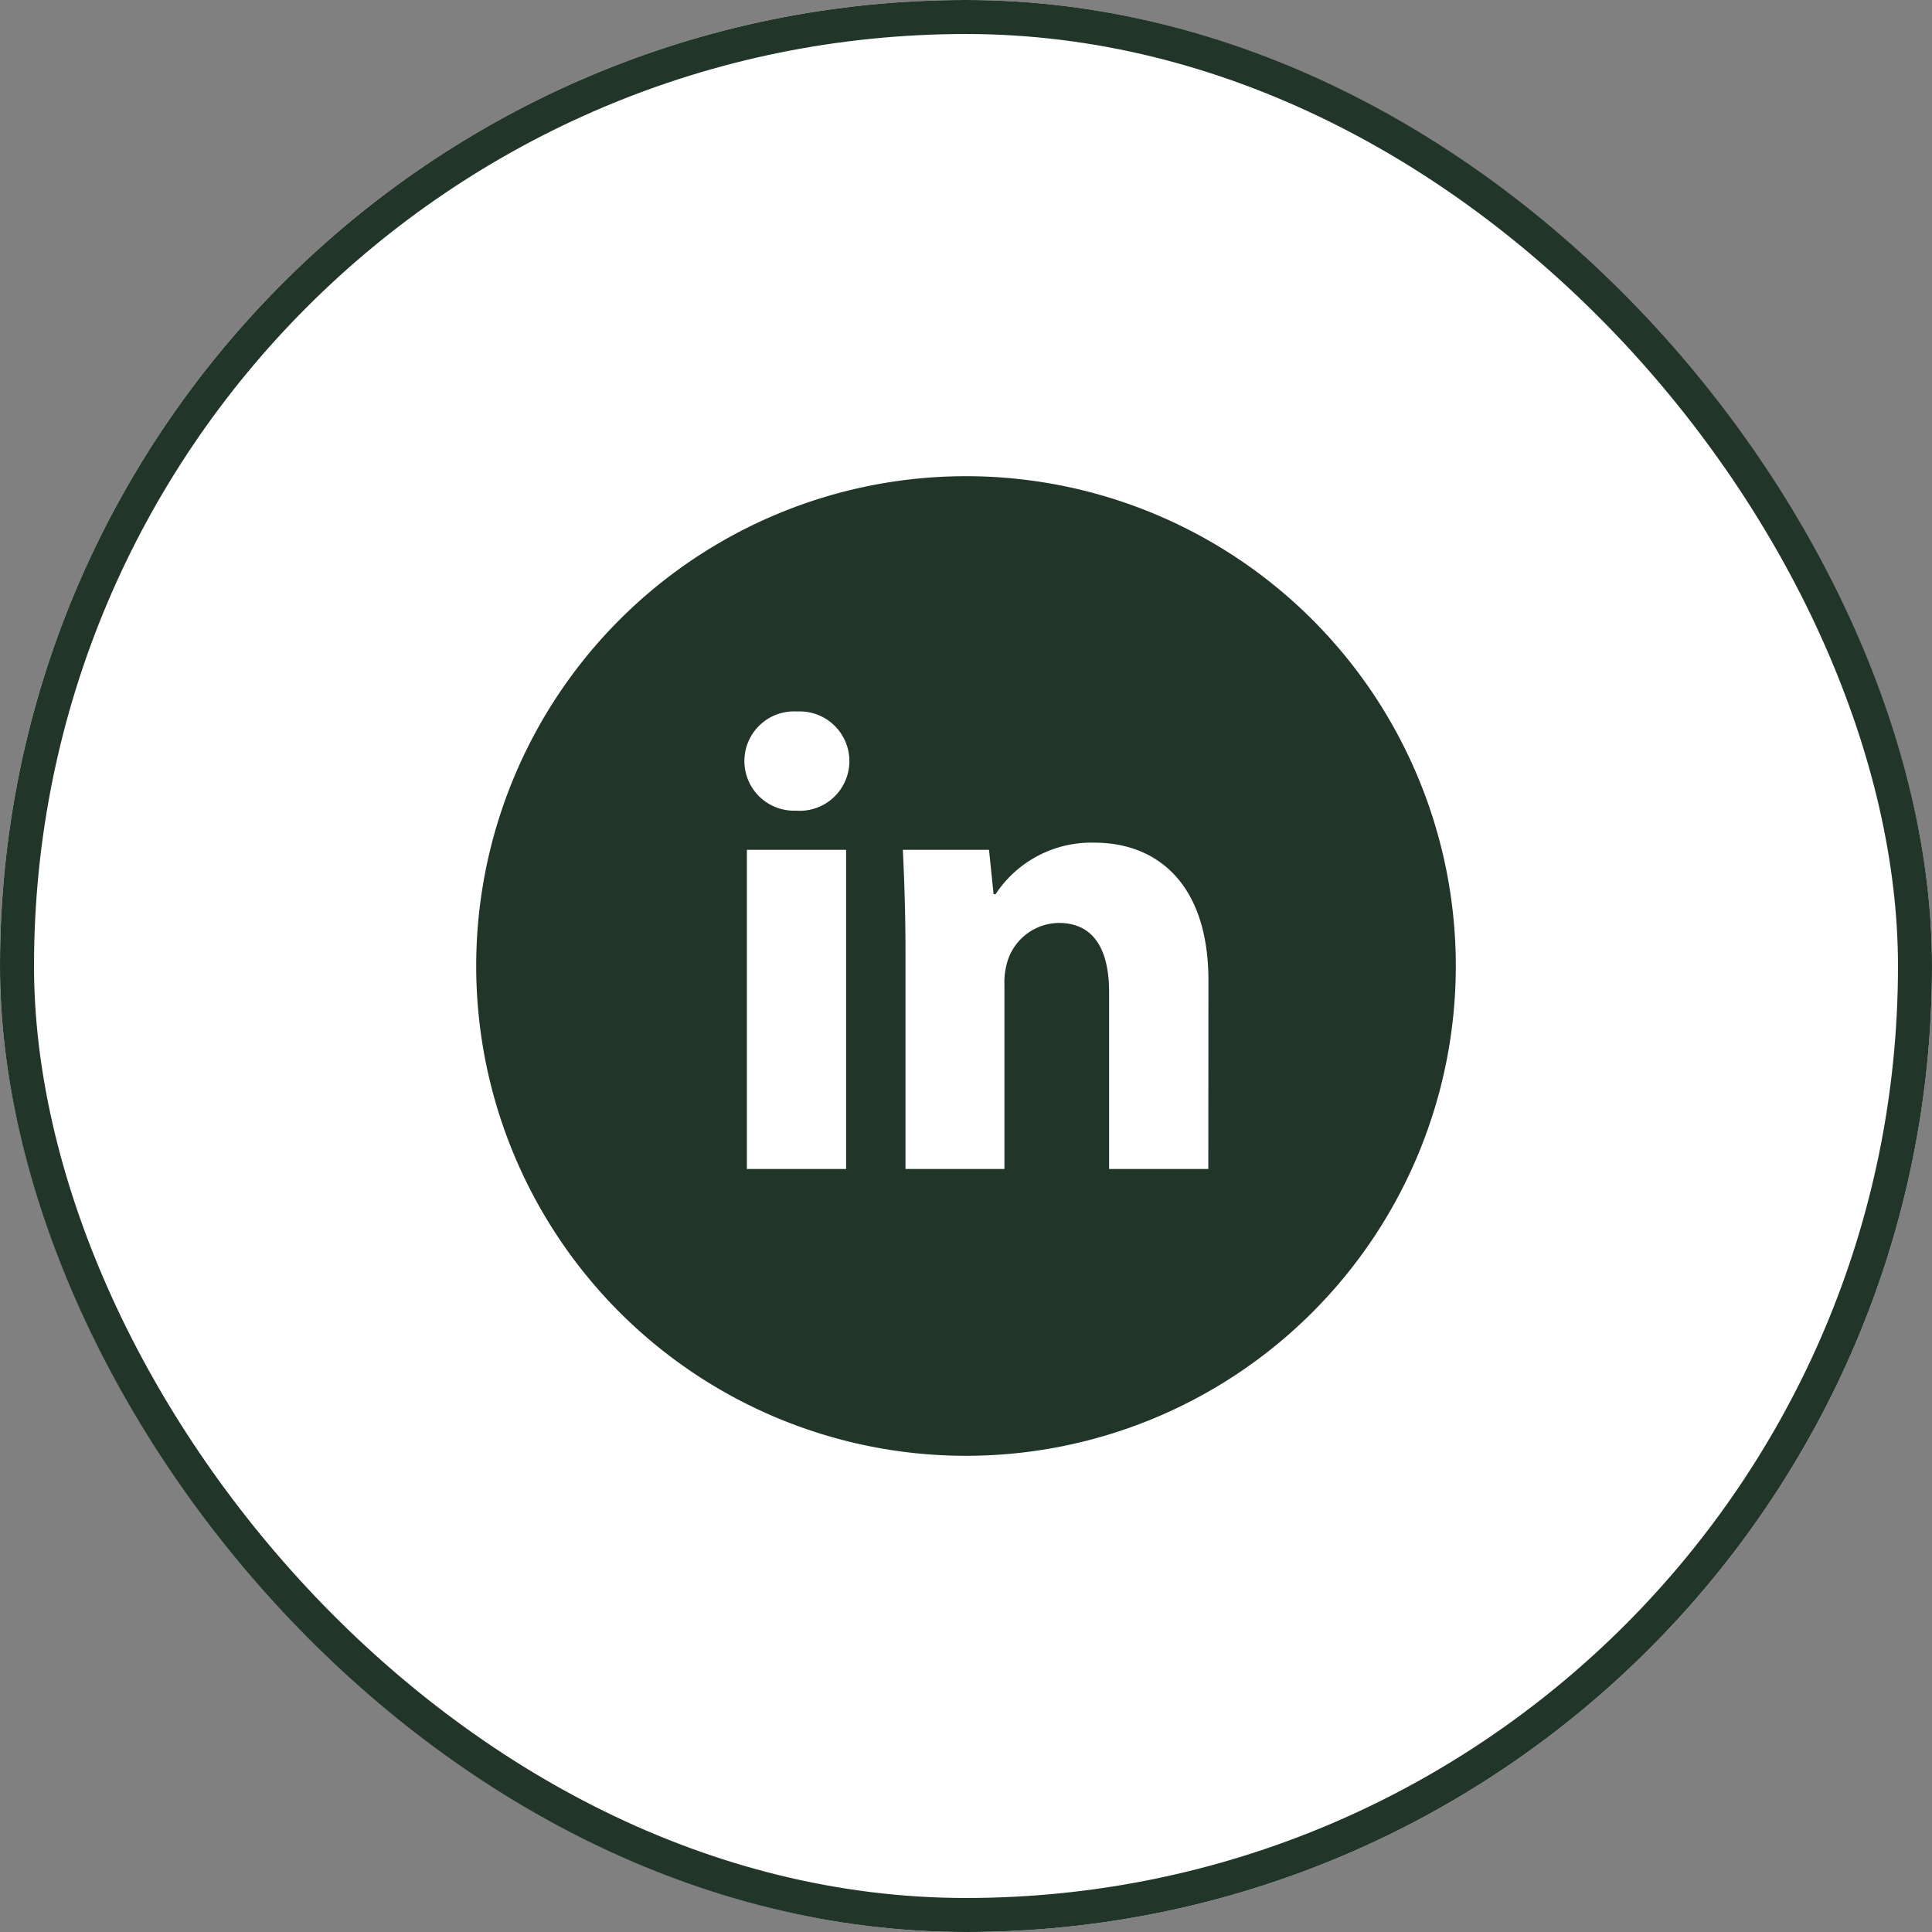 <svg xmlns="http://www.w3.org/2000/svg" xmlns:xlink="http://www.w3.org/1999/xlink" width="56.8" height="56.8" viewBox="0 0 56.8 56.8">
  <rect x="0" y="0" width="56.8" height="56.8" fill="#808080" stroke="none"/>
  <defs>
    <clipPath id="clip-path">
      <rect id="Rectangle_14" data-name="Rectangle 14" width="28.8" height="28.8" transform="translate(0 0)" fill="#213629"/>
    </clipPath>
  </defs>
  <g id="in-icon" transform="translate(-950 -1275)">
    <g id="Rectangle_15" data-name="Rectangle 15" transform="translate(950 1275)" fill="#fff" stroke="#213629" stroke-width="1">
      <rect width="56.8" height="56.8" rx="28.4" stroke="none"/>
      <rect x="0.5" y="0.5" width="55.8" height="55.8" rx="27.9" fill="none"/>
    </g>
    <g id="Group_32" data-name="Group 32" transform="translate(964 1289)">
      <g id="Group_26" data-name="Group 26" clip-path="url(#clip-path)">
        <path id="Path_11" data-name="Path 11" d="M14.4,0A14.4,14.4,0,1,0,28.8,14.4,14.4,14.4,0,0,0,14.4,0M10.875,20.368H7.958V10.985h2.917ZM9.4,9.833a1.46,1.46,0,1,1,.038-2.916A1.461,1.461,0,1,1,9.4,9.833M21.524,20.368H18.607v-5.2c0-1.209-.422-2.034-1.477-2.034a1.6,1.6,0,0,0-1.5,1.094,2.12,2.12,0,0,0-.1.729v5.411H12.621v-6.39c0-1.17-.038-2.149-.077-2.993h2.533l.134,1.305h.058a3.369,3.369,0,0,1,2.9-1.516c1.919,0,3.358,1.285,3.358,4.048Z" fill="#213629"/>
      </g>
    </g>
  </g>
</svg>
